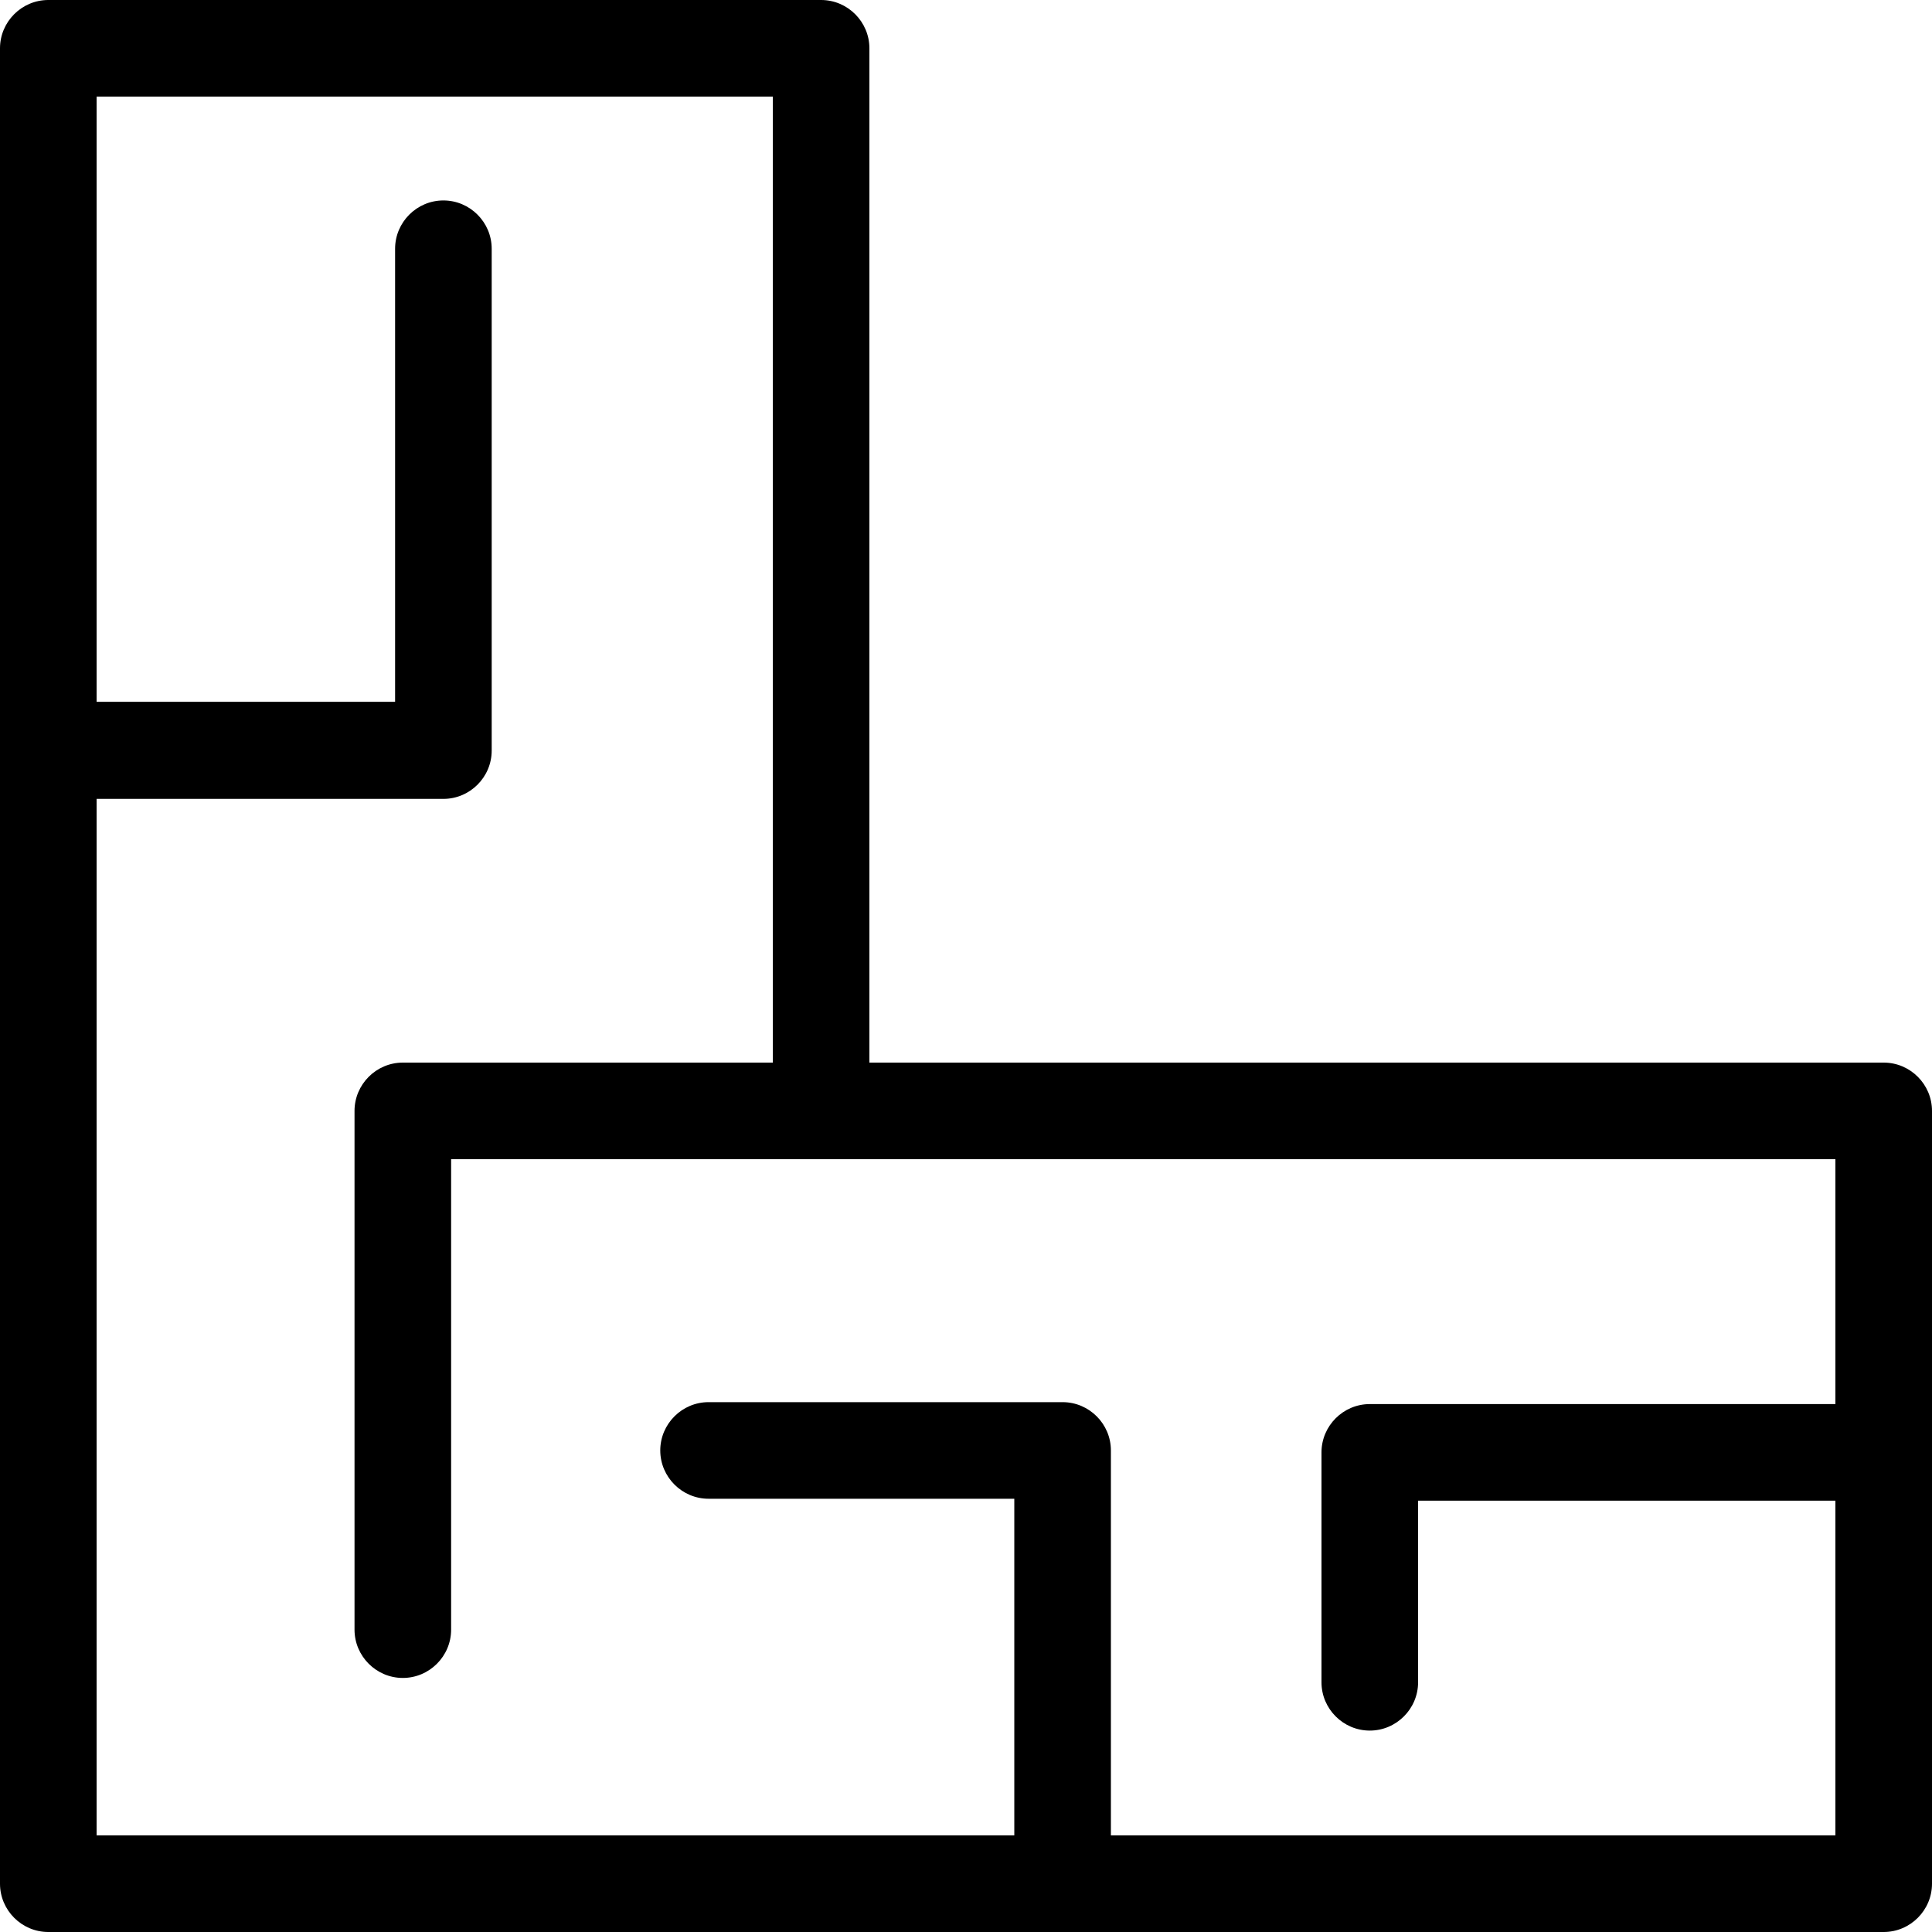 <svg width="40" height="40" viewBox="0 0 40 40" fill="none" xmlns="http://www.w3.org/2000/svg">
<path d="M39 22H18V1C18 0.45 17.55 0 17 0H1C0.45 0 0 0.45 0 1V39C0 39.55 0.45 40 1 40H39C39.55 40 40 39.55 40 39V23C40 22.45 39.55 22 39 22ZM23 38V30.03C23 29.48 22.55 29.03 22 29.03H14.67C14.12 29.03 13.67 29.48 13.67 30.03C13.67 30.58 14.12 31.03 14.67 31.03H21V38H2V16.54H9.18C9.73 16.54 10.18 16.09 10.18 15.54V5.15C10.18 4.6 9.73 4.15 9.18 4.15C8.63 4.15 8.18 4.6 8.18 5.15V14.53H2V2H16V22H8.34C7.79 22 7.34 22.45 7.34 23V33.74C7.34 34.29 7.79 34.74 8.34 34.74C8.89 34.74 9.34 34.29 9.34 33.74V24H17H38V29.07H28.36C27.81 29.07 27.36 29.52 27.36 30.07V34.83C27.36 35.38 27.81 35.83 28.36 35.83C28.91 35.83 29.36 35.38 29.36 34.83V31.07H38V38H23Z" fill="black"/>
</svg>
